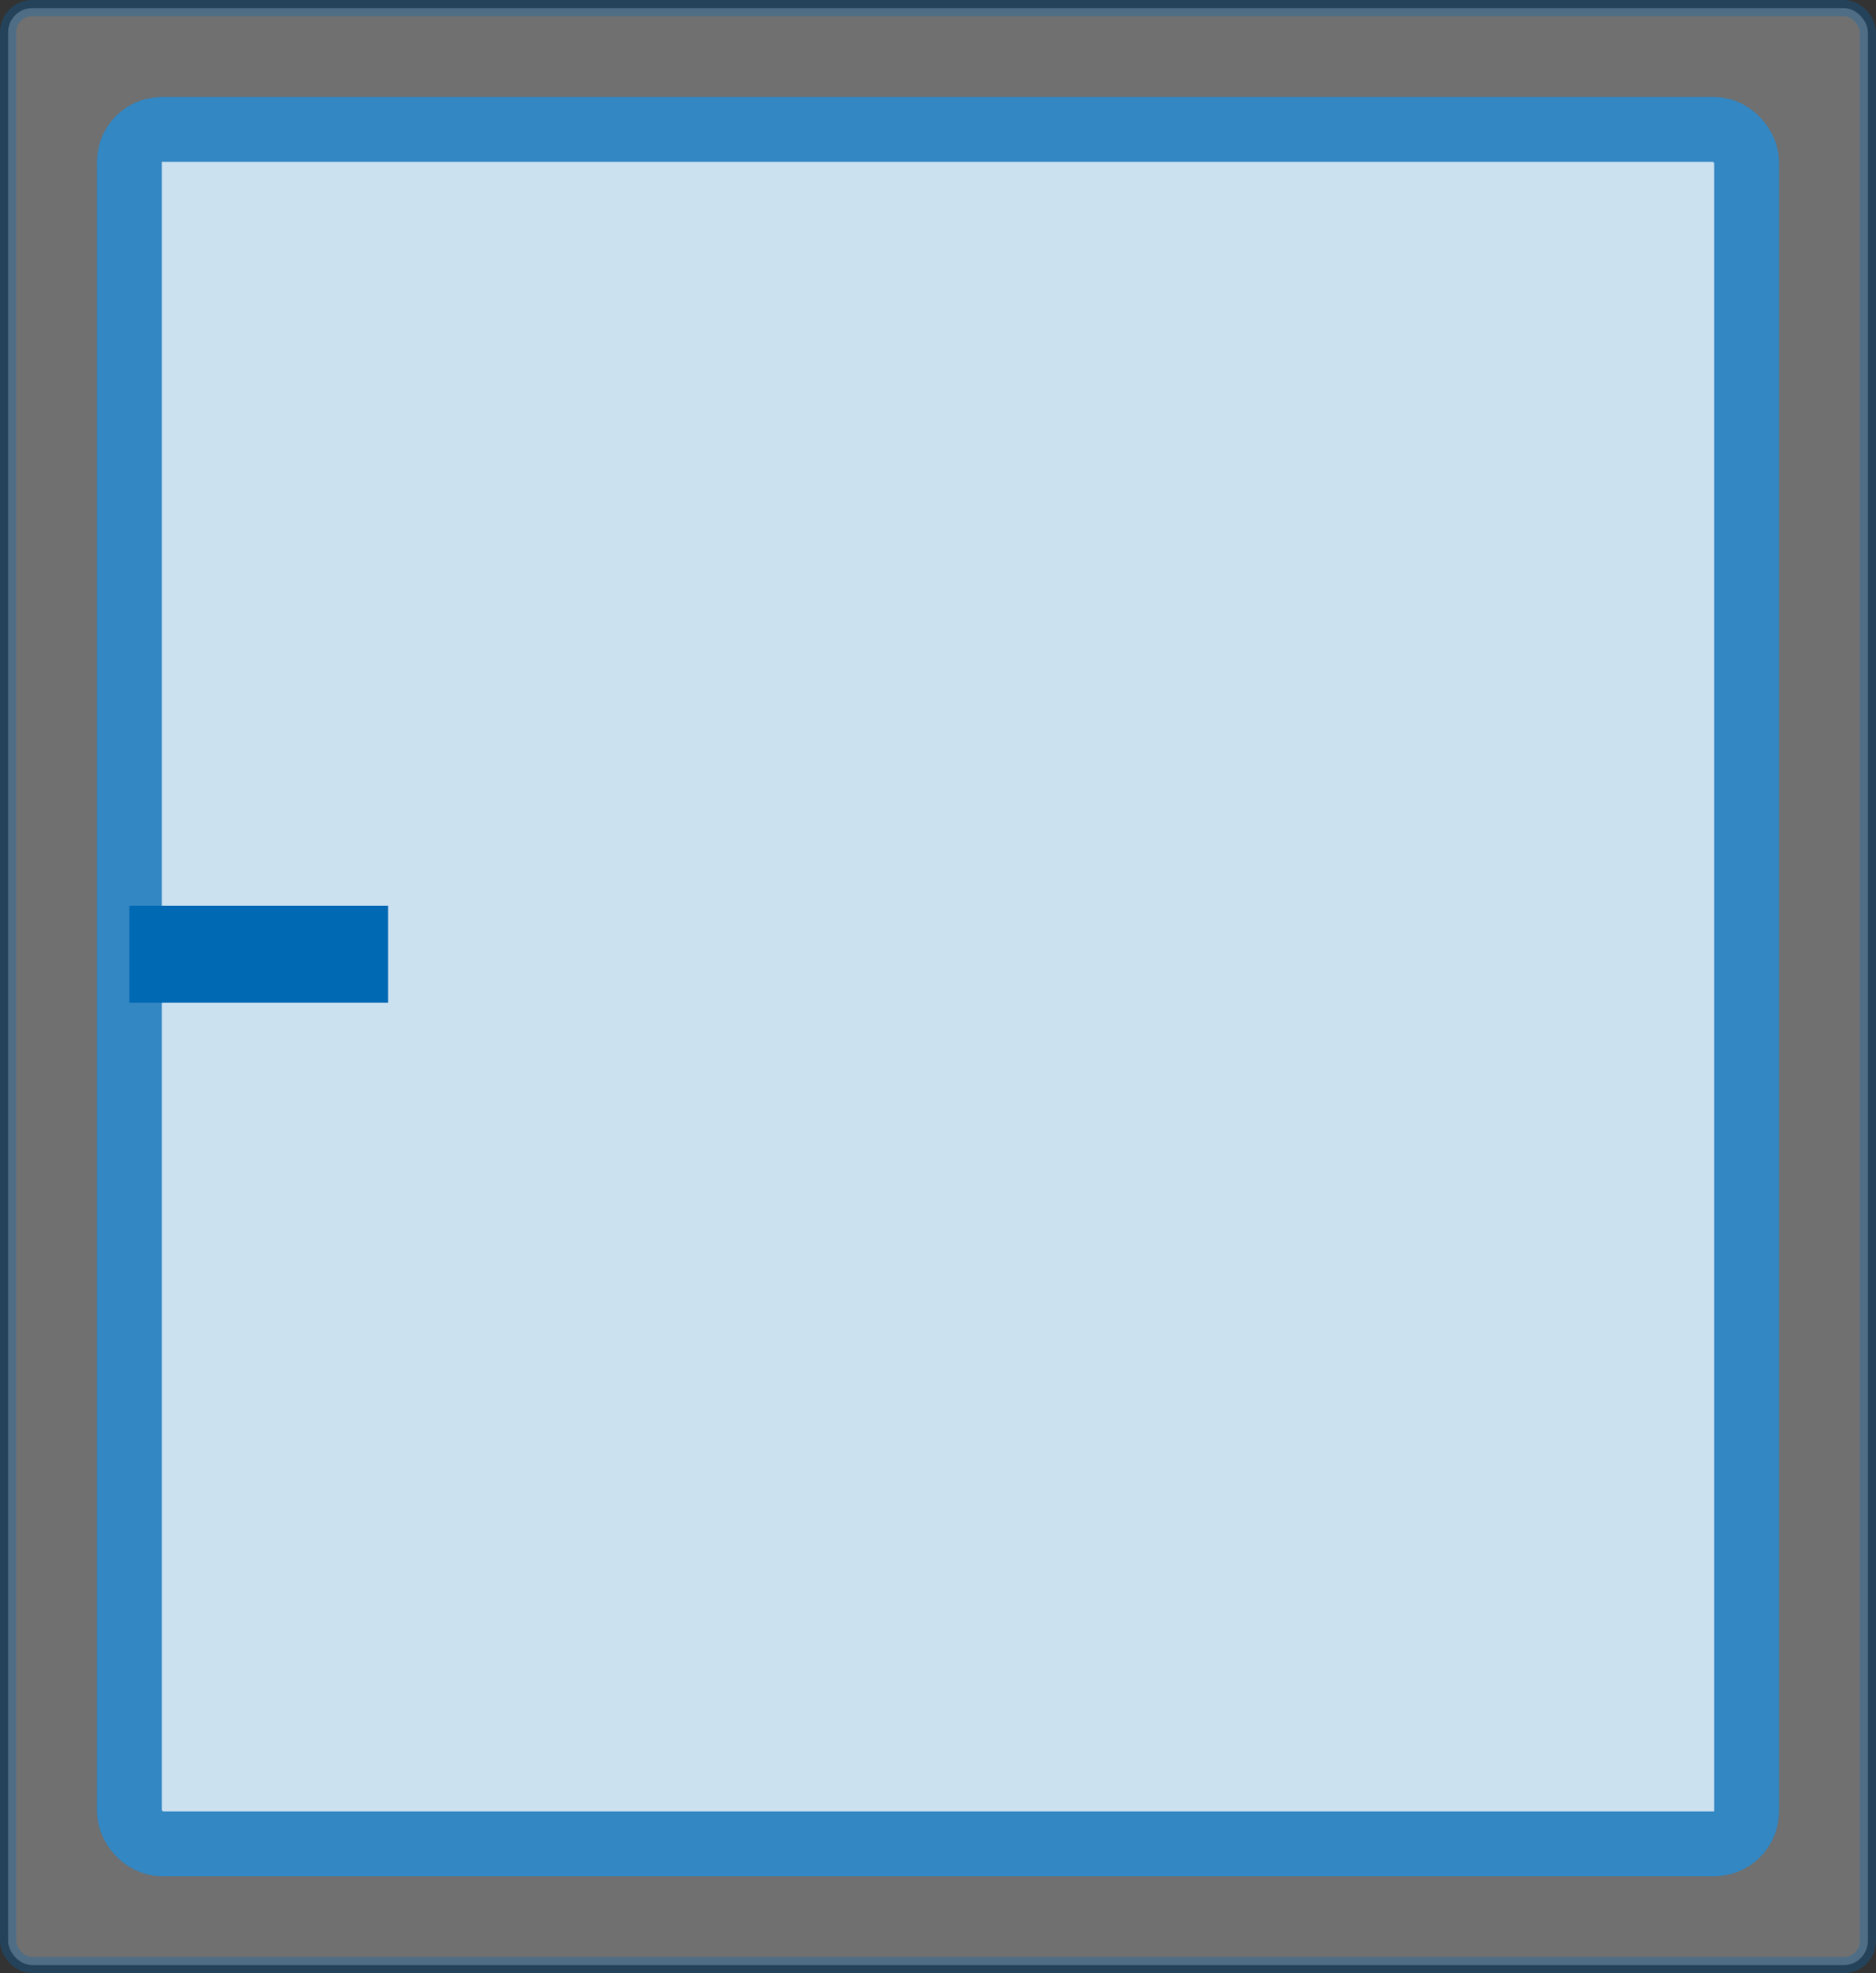 <?xml version="1.0" encoding="UTF-8"?> <svg xmlns="http://www.w3.org/2000/svg" width="58" height="61" viewBox="0 0 58 61" fill="none"><rect x="0" y="0" width="58" height="61" fill="#333333" stroke="none"/> <rect opacity="0.3" x="0.25" y="0.25" width="57.5" height="60.5" rx="0.75" fill="white" stroke="#0069B4" stroke-width="0.5"></rect> <rect x="4" y="4" width="50" height="53" rx="1" fill="white" stroke="#0069B4" stroke-width="2"></rect> <rect opacity="0.2" x="4" y="4" width="50" height="53" rx="1" fill="#0069B4" stroke="white" stroke-width="2"></rect> <rect x="4" y="28" width="8" height="3" fill="#0069B4"></rect> </svg> 